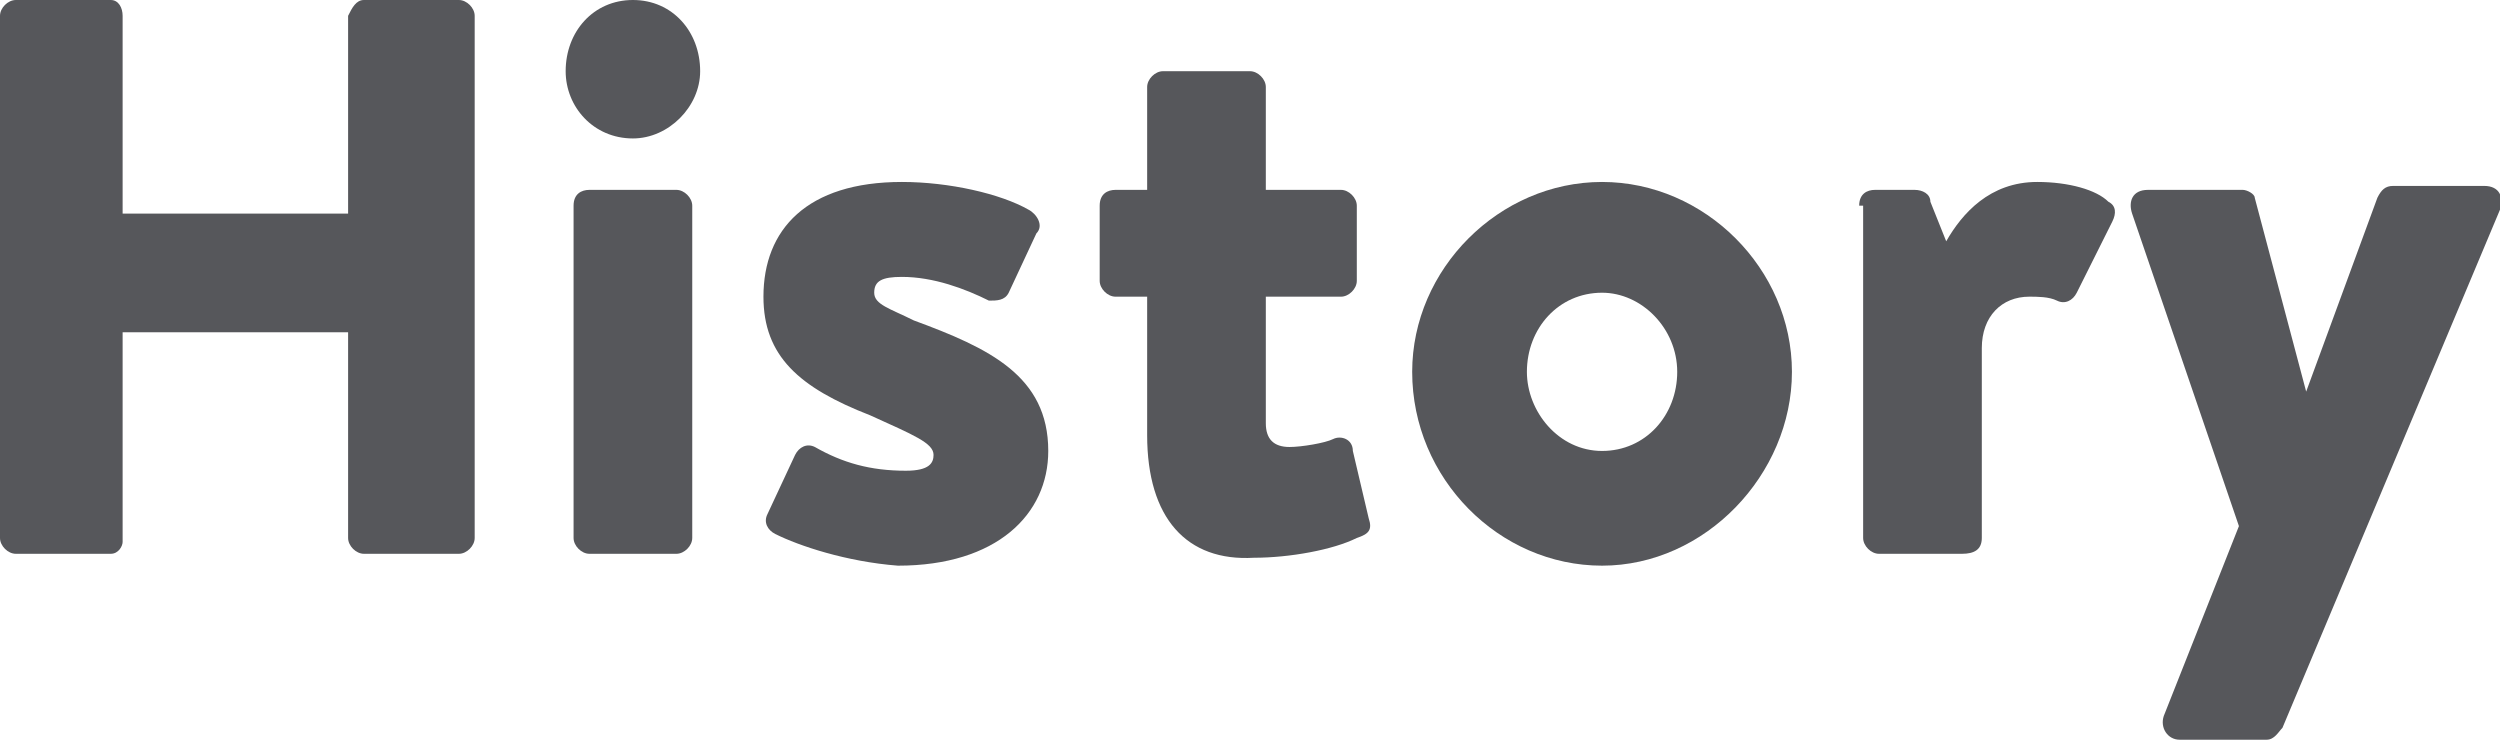 <?xml version="1.0" encoding="utf-8"?>
<!-- Generator: Adobe Illustrator 24.0.2, SVG Export Plug-In . SVG Version: 6.00 Build 0)  -->
<svg version="1.1" id="レイヤー_1" xmlns="http://www.w3.org/2000/svg" xmlns:xlink="http://www.w3.org/1999/xlink" x="0px"
	 y="0px" width="63.2px" height="18.8px" viewBox="0 0 63.2 18.8" style="enable-background:new 0 0 63.2 18.8;"
	 xml:space="preserve">
<style type="text/css">
	.st0{enable-background:new    ;}
	.st1{fill:#56575B;}
</style>
<g class="st0">
	<path class="st1" d="M0,0.4C0,0.2,0.2,0,0.4,0h2.4C3,0,3.1,0.2,3.1,0.4v5h5.7v-5C8.9,0.2,9,0,9.2,0h2.4C11.8,0,12,0.2,12,0.4v13.2
		c0,0.2-0.2,0.4-0.4,0.4H9.2c-0.2,0-0.4-0.2-0.4-0.4V8.4H3.1v5.3C3.1,13.8,3,14,2.8,14H0.4C0.2,14,0,13.8,0,13.6V0.4z"/>
	<path class="st1" d="M14.3,1.8C14.3,0.8,15,0,16,0c1,0,1.7,0.8,1.7,1.8c0,0.9-0.8,1.7-1.7,1.7C15,3.5,14.3,2.7,14.3,1.8z M14.5,5.2
		c0-0.3,0.2-0.4,0.4-0.4h2.2c0.2,0,0.4,0.2,0.4,0.4v8.4c0,0.2-0.2,0.4-0.4,0.4h-2.2c-0.2,0-0.4-0.2-0.4-0.4V5.2z"/>
	<path class="st1" d="M19.6,13.5c-0.2-0.1-0.3-0.3-0.2-0.5l0.7-1.5c0.1-0.2,0.3-0.3,0.5-0.2c0.7,0.4,1.4,0.6,2.3,0.6
		c0.6,0,0.7-0.2,0.7-0.4c0-0.3-0.5-0.5-1.6-1c-1.8-0.7-2.7-1.5-2.7-3c0-1.7,1.1-2.9,3.5-2.9c1.2,0,2.5,0.3,3.2,0.7
		c0.2,0.1,0.4,0.4,0.2,0.6l-0.7,1.5c-0.1,0.2-0.3,0.2-0.5,0.2c-0.6-0.3-1.4-0.6-2.2-0.6c-0.5,0-0.7,0.1-0.7,0.4s0.4,0.4,1,0.7
		c1.9,0.7,3.4,1.4,3.4,3.3c0,1.6-1.3,2.9-3.8,2.9C21.4,14.2,20.2,13.8,19.6,13.5z"/>
	<path class="st1" d="M29,7.5h-0.8c-0.2,0-0.4-0.2-0.4-0.4V5.2c0-0.3,0.2-0.4,0.4-0.4H29V2.2c0-0.2,0.2-0.4,0.4-0.4h2.2
		C31.8,1.8,32,2,32,2.2v2.6h1.9c0.2,0,0.4,0.2,0.4,0.4v1.9c0,0.2-0.2,0.4-0.4,0.4H32v3.2c0,0.4,0.2,0.6,0.6,0.6
		c0.3,0,0.9-0.1,1.1-0.2c0.2-0.1,0.5,0,0.5,0.3l0.4,1.7c0.1,0.3,0,0.4-0.3,0.5c-0.6,0.3-1.7,0.5-2.6,0.5C30,14.2,29,13.1,29,11V7.5z
		"/>
	<path class="st1" d="M40.5,4.6c2.6,0,4.8,2.2,4.8,4.8c0,2.6-2.2,4.9-4.8,4.9s-4.8-2.2-4.8-4.9C35.7,6.8,37.9,4.6,40.5,4.6z
		 M40.5,11.4c1.1,0,1.9-0.9,1.9-2c0-1.1-0.9-2-1.9-2c-1.1,0-1.9,0.9-1.9,2C38.6,10.4,39.4,11.4,40.5,11.4z"/>
	<path class="st1" d="M47,5.2c0-0.3,0.2-0.4,0.4-0.4h1c0.2,0,0.4,0.1,0.4,0.3l0.4,1c0.4-0.7,1.1-1.5,2.3-1.5c0.8,0,1.5,0.2,1.8,0.5
		c0.2,0.1,0.2,0.3,0.1,0.5l-0.9,1.8c-0.1,0.2-0.3,0.3-0.5,0.2c-0.2-0.1-0.5-0.1-0.7-0.1c-0.7,0-1.2,0.5-1.2,1.3v4.8
		c0,0.3-0.2,0.4-0.5,0.4h-2.1c-0.2,0-0.4-0.2-0.4-0.4V5.2z"/>
	<path class="st1" d="M53.9,5.4c-0.1-0.3,0-0.6,0.4-0.6h2.4C56.8,4.8,57,4.9,57,5l1.3,4.9h0L60.1,5c0.1-0.2,0.2-0.3,0.4-0.3h2.3
		c0.4,0,0.5,0.3,0.4,0.6l-5.5,13.1c-0.1,0.1-0.2,0.3-0.4,0.3h-2.2c-0.3,0-0.5-0.3-0.4-0.6l1.9-4.8L53.9,5.4z"/>
</g>
</svg>
